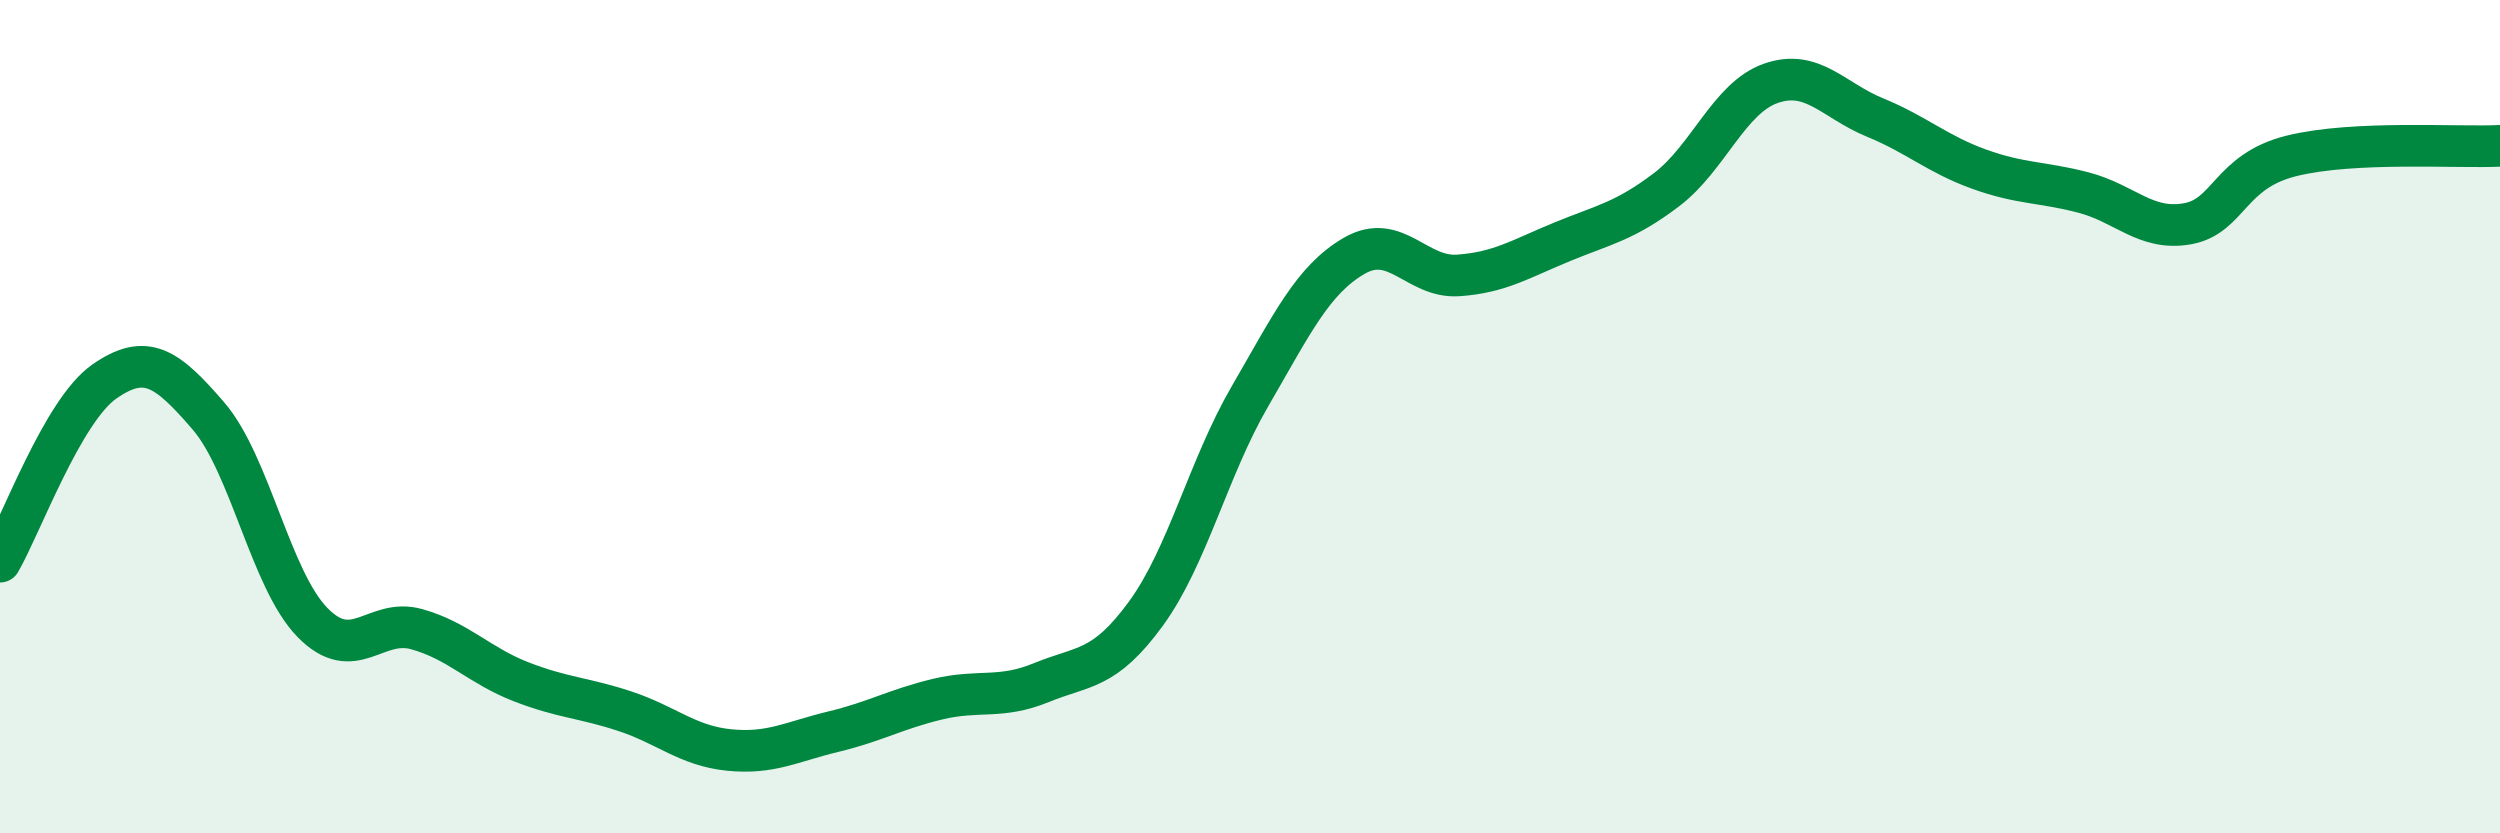 
    <svg width="60" height="20" viewBox="0 0 60 20" xmlns="http://www.w3.org/2000/svg">
      <path
        d="M 0,13.48 C 0.5,12.62 1.5,9.86 2.5,9.16 C 3.5,8.46 4,8.82 5,9.98 C 6,11.14 6.5,13.92 7.5,14.94 C 8.5,15.96 9,14.82 10,15.1 C 11,15.38 11.5,15.97 12.5,16.36 C 13.5,16.75 14,16.74 15,17.07 C 16,17.4 16.5,17.9 17.5,18 C 18.5,18.1 19,17.8 20,17.56 C 21,17.32 21.5,17.02 22.5,16.78 C 23.5,16.54 24,16.79 25,16.38 C 26,15.97 26.5,16.1 27.5,14.73 C 28.5,13.36 29,11.23 30,9.51 C 31,7.79 31.5,6.72 32.5,6.14 C 33.5,5.56 34,6.68 35,6.61 C 36,6.54 36.5,6.21 37.5,5.8 C 38.5,5.39 39,5.31 40,4.55 C 41,3.79 41.5,2.35 42.5,2 C 43.5,1.65 44,2.41 45,2.82 C 46,3.23 46.5,3.7 47.5,4.06 C 48.5,4.42 49,4.36 50,4.62 C 51,4.88 51.5,5.55 52.5,5.37 C 53.5,5.19 53.5,4.11 55,3.74 C 56.5,3.37 59,3.55 60,3.5L60 20L0 20Z"
        fill="#008740"
        opacity="0.1"
        stroke-linecap="round"
        stroke-linejoin="round"
      />
      <path
        d="M 0,13.48 C 0.5,12.62 1.5,9.86 2.5,9.16 C 3.5,8.46 4,8.82 5,9.98 C 6,11.14 6.5,13.92 7.5,14.94 C 8.5,15.96 9,14.82 10,15.1 C 11,15.38 11.5,15.97 12.5,16.36 C 13.5,16.75 14,16.74 15,17.07 C 16,17.4 16.5,17.9 17.5,18 C 18.5,18.1 19,17.8 20,17.56 C 21,17.32 21.5,17.02 22.5,16.78 C 23.5,16.54 24,16.79 25,16.38 C 26,15.97 26.5,16.1 27.5,14.73 C 28.5,13.36 29,11.23 30,9.51 C 31,7.79 31.5,6.72 32.5,6.14 C 33.5,5.56 34,6.68 35,6.61 C 36,6.54 36.5,6.21 37.5,5.8 C 38.5,5.39 39,5.31 40,4.55 C 41,3.79 41.5,2.35 42.5,2 C 43.5,1.65 44,2.41 45,2.82 C 46,3.23 46.5,3.7 47.5,4.06 C 48.5,4.42 49,4.36 50,4.62 C 51,4.88 51.5,5.55 52.5,5.37 C 53.5,5.19 53.5,4.11 55,3.74 C 56.5,3.37 59,3.55 60,3.5"
        stroke="#008740"
        stroke-width="1"
        fill="none"
        stroke-linecap="round"
        stroke-linejoin="round"
      />
    </svg>
  